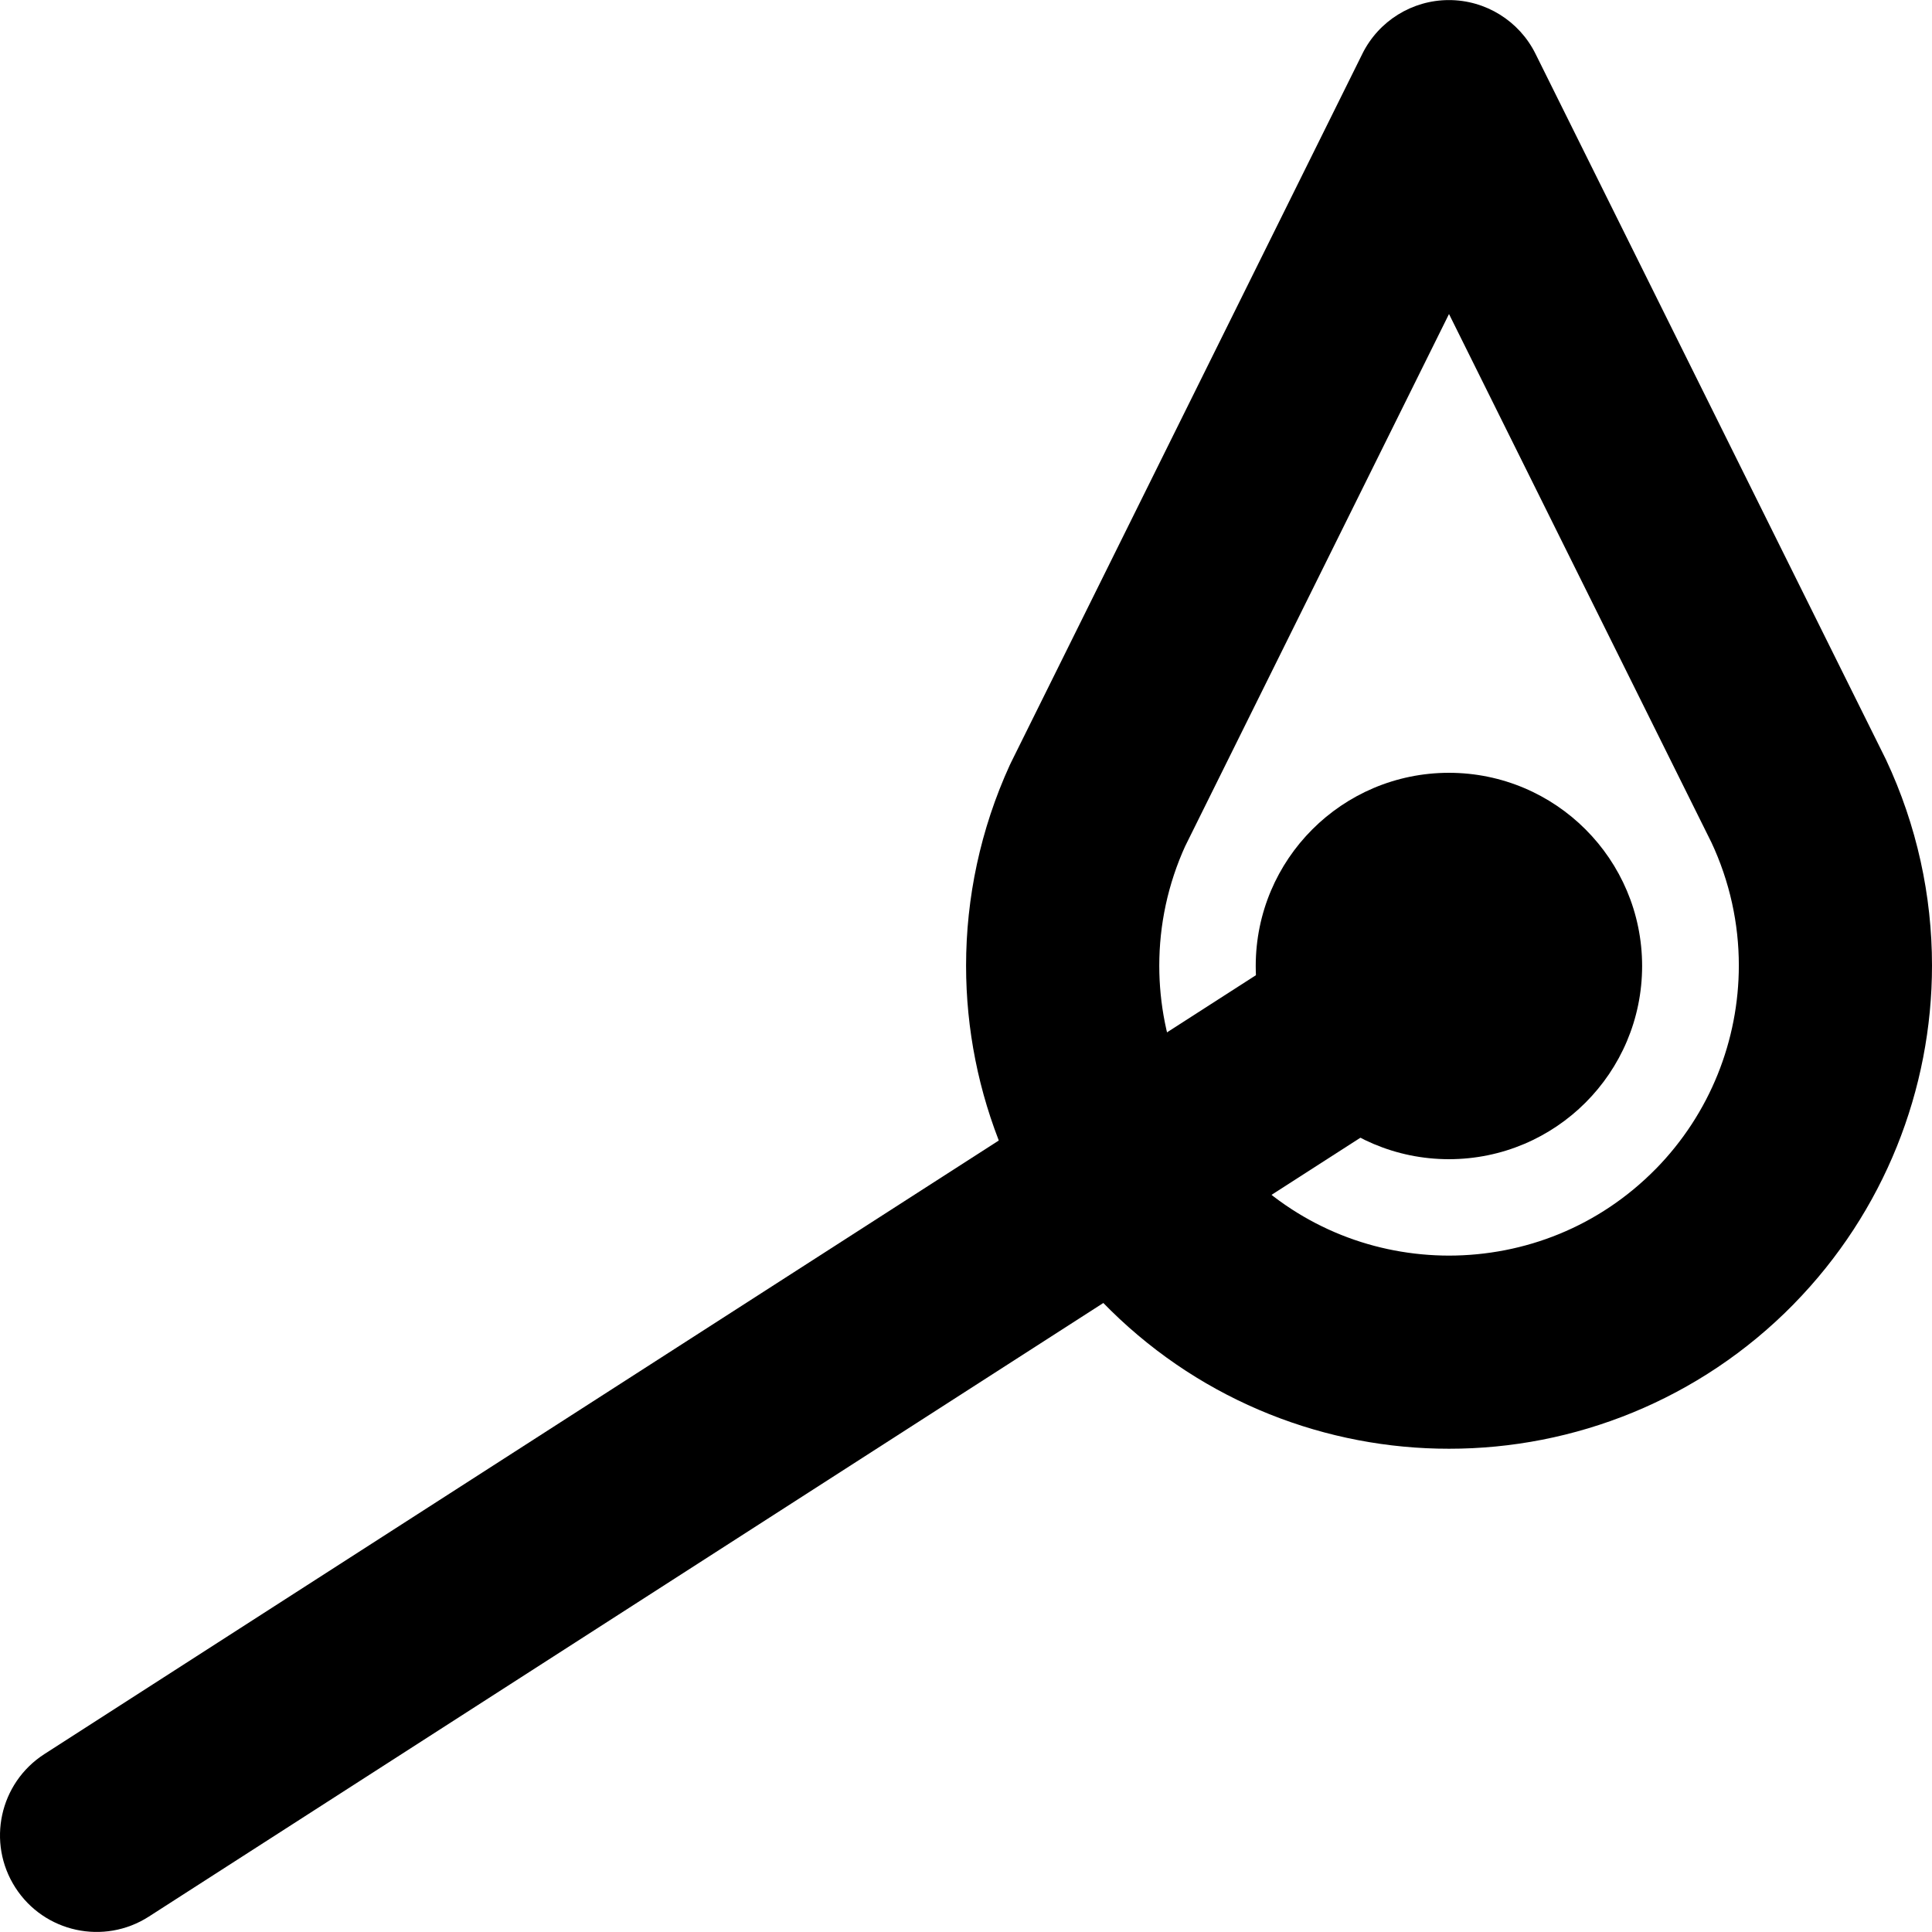 <?xml version="1.0" encoding="utf-8"?>
<!-- Generator: Adobe Illustrator 27.7.0, SVG Export Plug-In . SVG Version: 6.00 Build 0)  -->
<svg version="1.1" id="Layer_1" xmlns="http://www.w3.org/2000/svg" xmlns:xlink="http://www.w3.org/1999/xlink" x="0px" y="0px"
	 viewBox="0 0 512 512" style="enable-background:new 0 0 512 512;" xml:space="preserve">
<g>
	<path d="M39.44,507.92l358.38-230.39c11.89-7.64,15.34-23.48,7.69-35.38c-7.64-11.89-23.48-15.34-35.38-7.69L11.76,464.85
		c-11.89,7.65-15.34,23.48-7.69,35.38C11.71,512.12,27.55,515.56,39.44,507.92"/>
	<path d="M332.78,256c0.02,28.29,22.91,51.18,51.2,51.2c28.29-0.02,51.18-22.91,51.2-51.2c-0.02-28.29-22.91-51.18-51.2-51.2
		C355.69,204.82,332.8,227.71,332.78,256c0,14.14,11.46,25.6,25.6,25.6c14.14,0,25.6-11.46,25.6-25.6v0v0h0
		c0-14.14-11.46-25.6-25.6-25.6C344.24,230.4,332.78,241.86,332.78,256L332.78,256z"/>
	<path d="M383.98,25.61L361.05,37l92.67,186.61l22.93-11.38l-23.16,10.9c4.93,10.5,7.32,21.64,7.32,32.74
		c-0.01,19.76-7.58,39.18-22,53.9l0.01-0.02c-15.1,15.37-34.83,22.97-54.81,23c-19.5-0.03-38.77-7.27-53.79-21.99
		c-15.05-14.77-23-34.62-23-54.83c0-10.79,2.26-21.62,6.95-31.88l-23.28-10.64l22.93,11.37l93.1-187.79L383.98,25.61L361.05,37
		L383.98,25.61l-22.93-11.37l-93.1,187.79l-0.35,0.73c-7.78,17.03-11.58,35.19-11.58,53.15c-0.01,33.63,13.28,66.77,38.34,91.37
		c24.85,24.41,57.38,36.68,89.65,36.65c33.07,0.03,66.35-12.85,91.35-38.33l0.01-0.02c23.99-24.48,36.64-56.9,36.63-89.73
		c0-18.46-4-37.11-12.19-54.53l-0.24-0.49L406.91,14.23c-4.32-8.7-13.22-14.22-22.94-14.21c-9.72,0-18.61,5.52-22.93,14.23
		L383.98,25.61z"/>
</g>
</svg>
